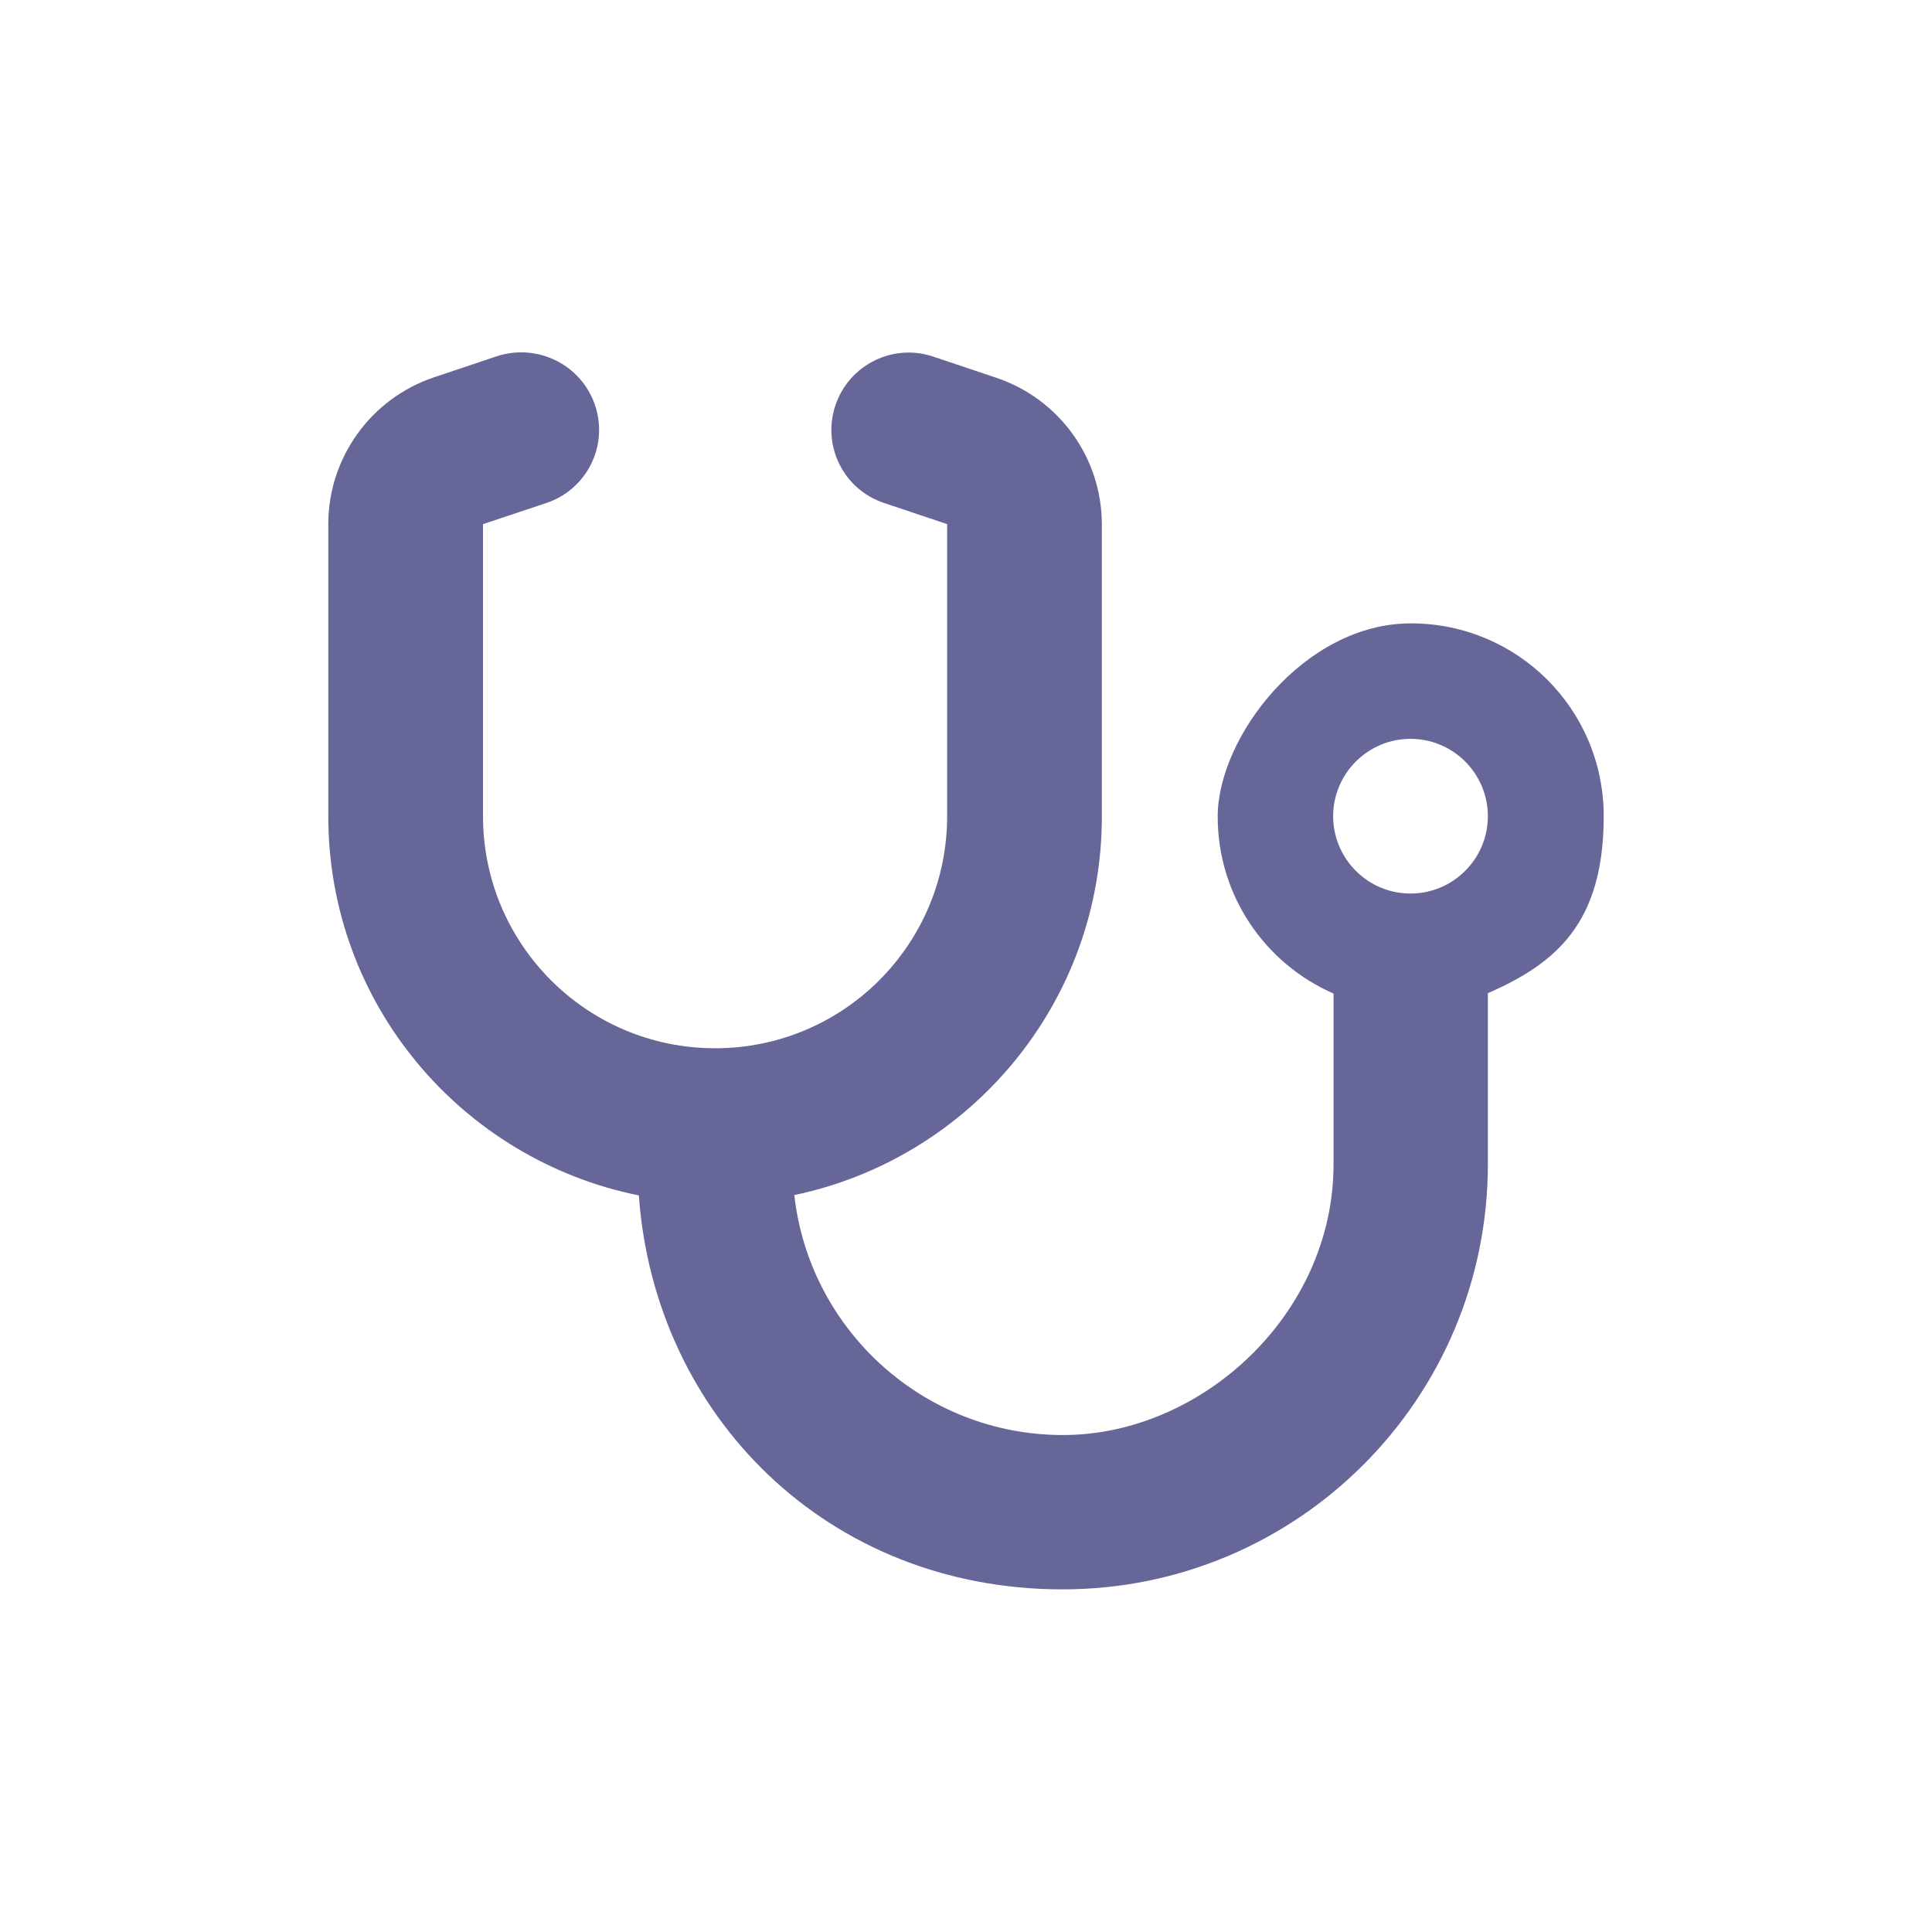 <?xml version="1.0" encoding="UTF-8"?> <svg xmlns="http://www.w3.org/2000/svg" xmlns:xlink="http://www.w3.org/1999/xlink" id="_レイヤー_1" data-name="レイヤー_1" version="1.1" viewBox="0 0 512 512"><defs><style> .st0 { fill: #669; } </style></defs><path class="st0" d="M157.7,107.4c3.6,10.8-2.2,22.3-12.9,25.9l-16.8,5.6v77.4c0,33.9,27.5,61.5,61.5,61.5s61.5-27.5,61.5-61.5v-77.4l-16.7-5.6c-10.8-3.6-16.5-15.2-12.9-25.9s15.2-16.5,25.9-12.9l16.7,5.6c16.7,5.6,28,21.2,28,38.9v77.4c0,49.4-35,90.6-81.5,100.3,4,35.8,34.4,63.6,71.2,63.6s71.7-32.1,71.7-71.7v-45.3c-18.1-7.9-30.7-25.9-30.7-46.9s22.9-51.2,51.2-51.2,51.1,22.8,51.1,51.1-12.6,39-30.7,46.9v45.3c0,62.2-50.4,112.7-112.7,112.7s-108.1-46-112.3-104.4c-47-9.5-82.3-50.8-82.3-100.5v-77.4c0-17.6,11.3-33.3,28-38.9l16.7-5.6c10.8-3.5,22.4,2.3,26,13ZM373.8,236.8c11.3,0,20.5-9.2,20.5-20.5s-9.2-20.5-20.5-20.5-20.5,9.2-20.5,20.5,9.2,20.5,20.5,20.5Z"></path></svg> 